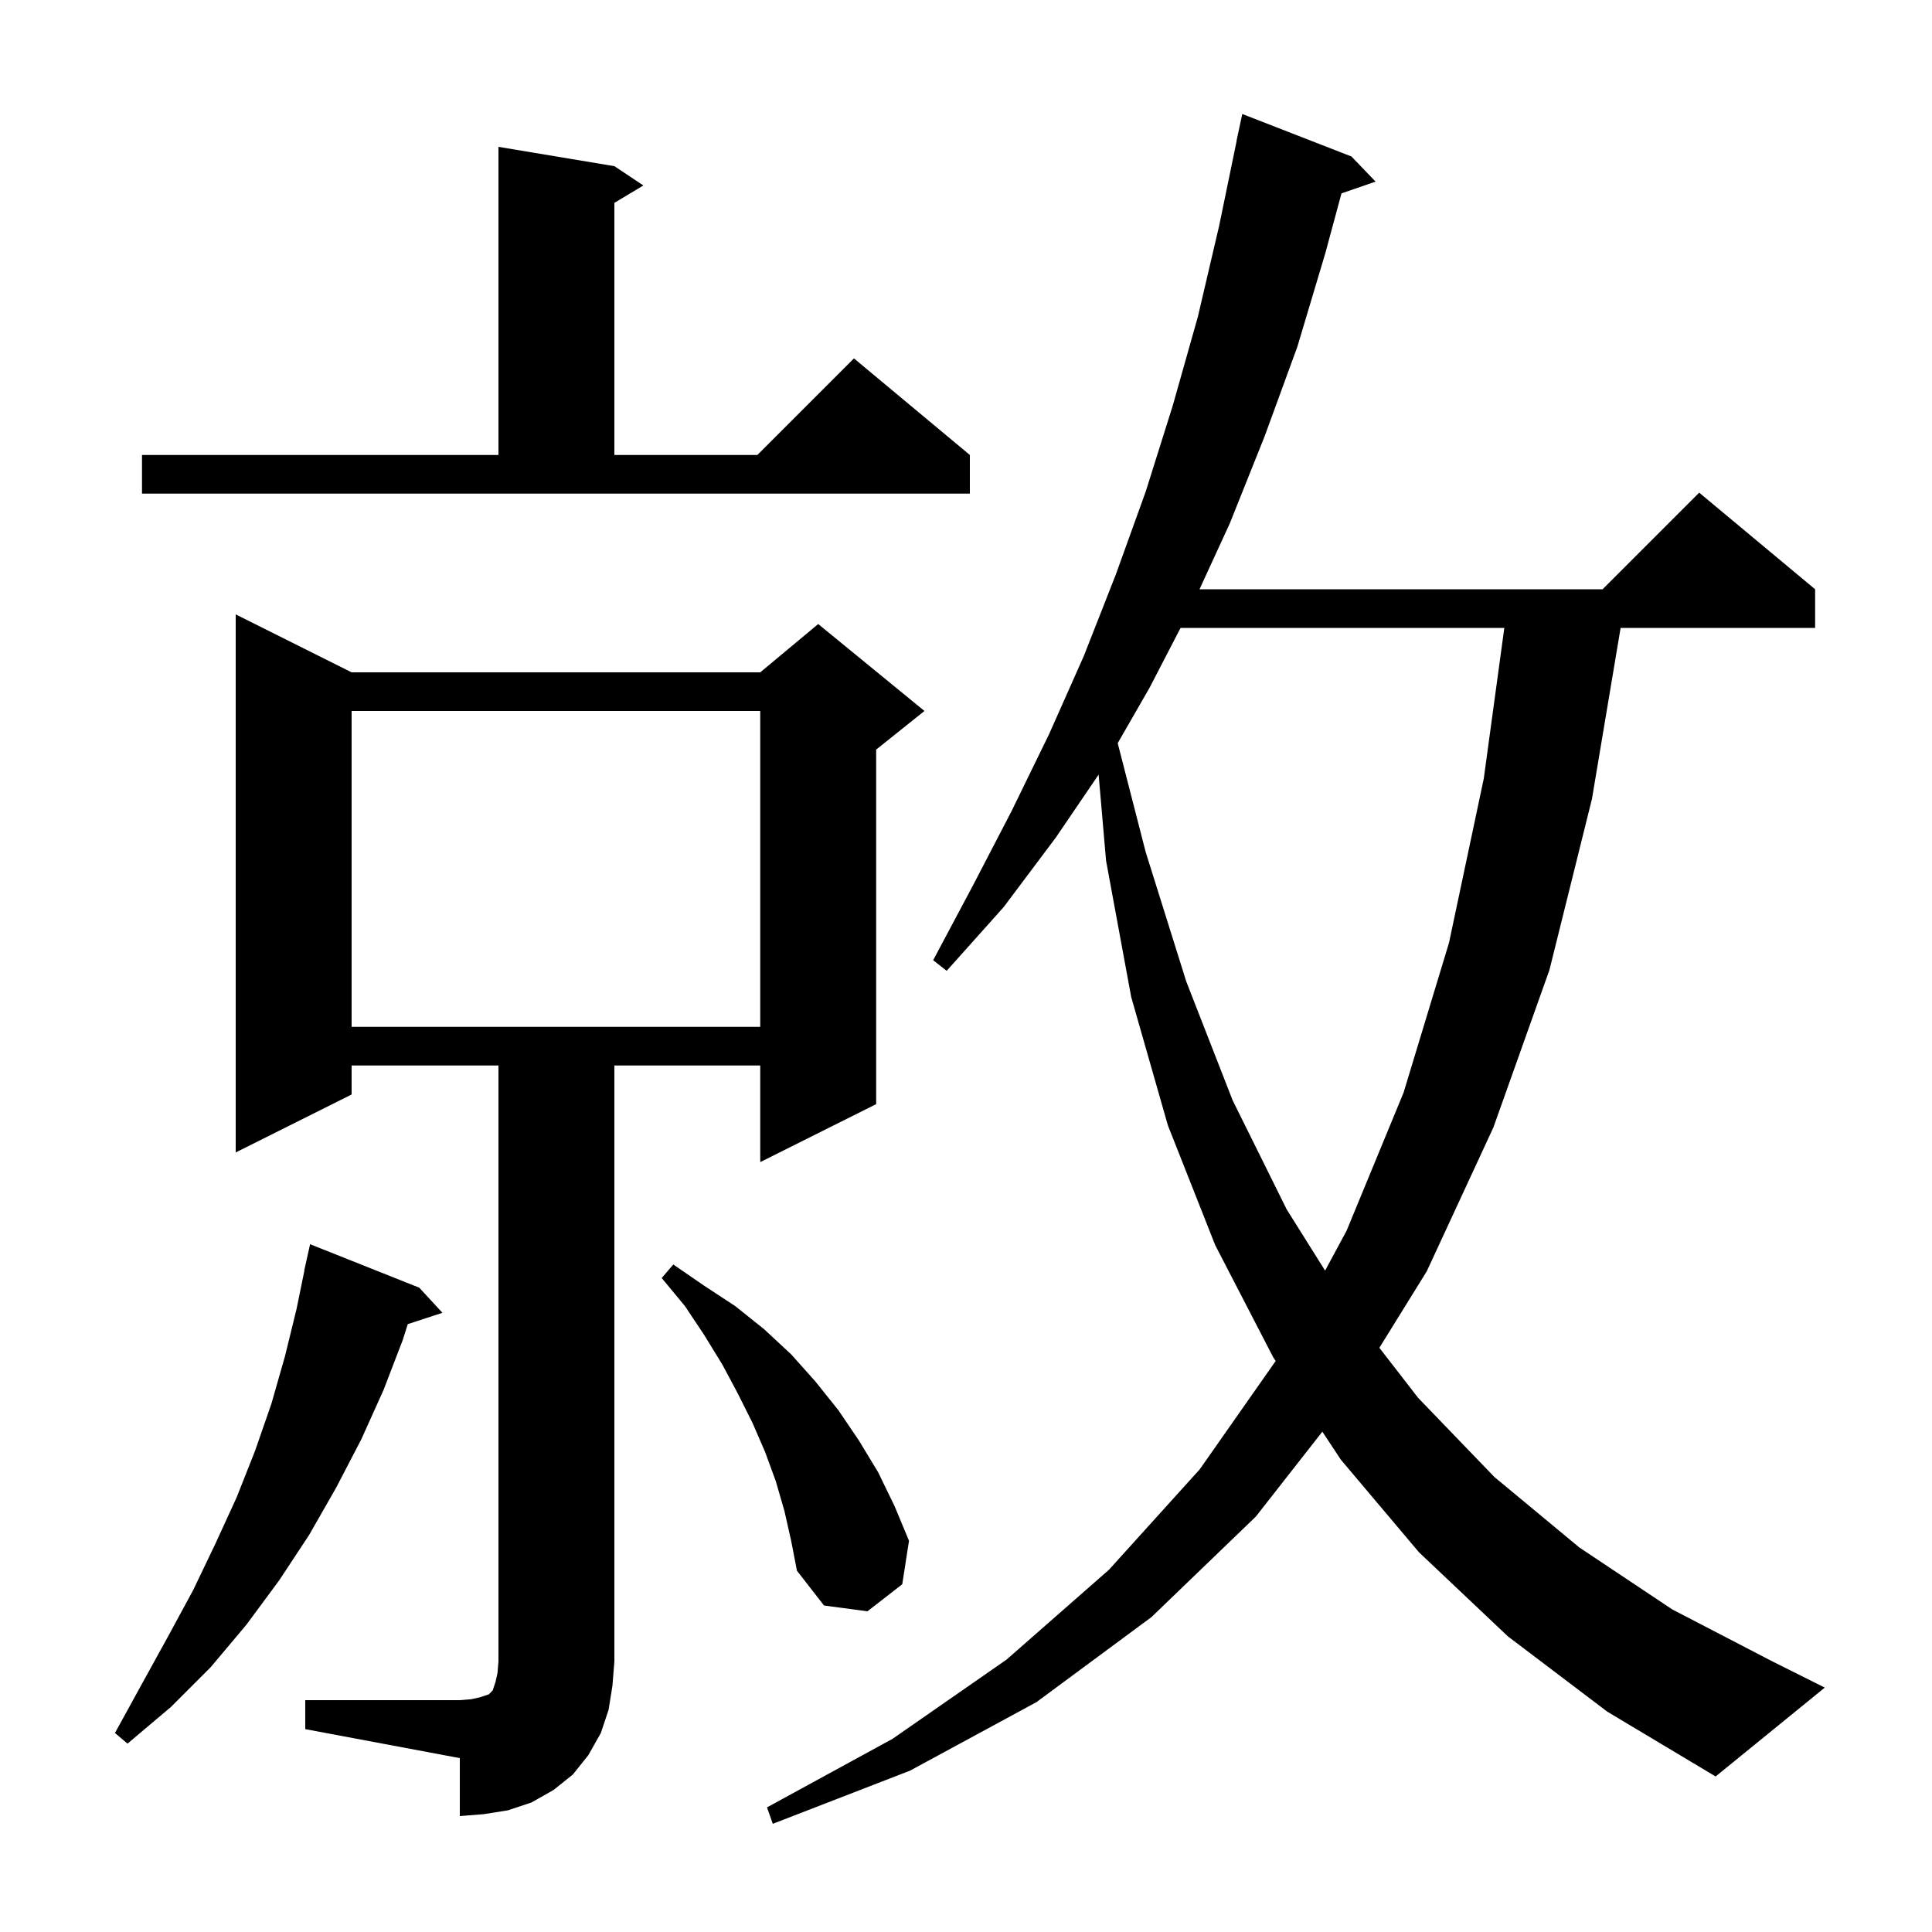 <svg xmlns="http://www.w3.org/2000/svg" xmlns:xlink="http://www.w3.org/1999/xlink" version="1.1" baseProfile="full" viewBox="0 0 200 200" width="200" height="200">
<g fill="black">
<path d="M 156.1 169.4 L 146.9 160.7 L 138.8 151.1 L 136.889 148.206 L 130.0 157.0 L 119.2 167.4 L 107.3 176.2 L 94.2 183.3 L 80.0 188.8 L 79.4 187.1 L 92.4 180.0 L 104.2 171.8 L 114.8 162.5 L 124.2 152.1 L 132.057 140.889 L 131.8 140.5 L 125.8 128.9 L 120.9 116.5 L 117.1 103.2 L 114.5 89.1 L 113.728 80.189 L 109.3 86.7 L 103.9 93.9 L 98.0 100.5 L 96.6 99.4 L 100.7 91.7 L 104.7 84.0 L 108.6 76.0 L 112.2 67.9 L 115.5 59.5 L 118.6 50.9 L 121.4 42.0 L 124.0 32.8 L 126.2 23.4 L 128.014 14.602 L 128.0 14.6 L 128.6 11.8 L 139.9 16.2 L 142.4 18.8 L 138.869 20.02 L 137.2 26.2 L 134.3 35.9 L 130.9 45.2 L 127.3 54.2 L 124.174 61.0 L 165.9 61.0 L 175.9 51.0 L 187.9 61.0 L 187.9 65.0 L 167.765 65.0 L 164.8 82.7 L 160.4 100.4 L 154.6 116.7 L 147.7 131.6 L 142.792 139.523 L 146.8 144.7 L 154.7 152.9 L 163.5 160.2 L 173.1 166.6 L 183.5 172.0 L 188.9 174.7 L 177.6 183.9 L 166.4 177.2 Z M 31.6 176.0 L 47.6 176.0 L 48.8 175.9 L 49.7 175.7 L 50.6 175.4 L 51.0 175.0 L 51.3 174.1 L 51.5 173.2 L 51.6 172.0 L 51.6 110.3 L 36.4 110.3 L 36.4 113.3 L 24.4 119.3 L 24.4 63.6 L 36.4 69.6 L 78.7 69.6 L 84.7 64.6 L 95.7 73.6 L 90.7 77.6 L 90.7 114.3 L 78.7 120.3 L 78.7 110.3 L 63.6 110.3 L 63.6 172.0 L 63.4 174.5 L 63.0 177.0 L 62.2 179.4 L 60.9 181.7 L 59.3 183.7 L 57.3 185.3 L 55.0 186.6 L 52.6 187.4 L 50.1 187.8 L 47.6 188.0 L 47.6 182.0 L 31.6 179.0 Z M 43.4 133.3 L 45.8 135.9 L 42.212 137.074 L 41.7 138.7 L 39.7 143.9 L 37.4 149.0 L 34.8 154.0 L 32.0 158.9 L 28.9 163.6 L 25.5 168.2 L 21.8 172.6 L 17.7 176.7 L 13.2 180.5 L 11.9 179.4 L 14.7 174.3 L 17.4 169.4 L 20.0 164.6 L 22.3 159.8 L 24.5 155.0 L 26.4 150.2 L 28.1 145.3 L 29.5 140.4 L 30.7 135.5 L 31.516 131.502 L 31.5 131.5 L 32.1 128.8 Z M 81.2 156.4 L 80.3 153.3 L 79.2 150.3 L 77.9 147.3 L 76.4 144.3 L 74.8 141.3 L 72.9 138.2 L 70.9 135.2 L 68.5 132.3 L 69.7 130.9 L 72.9 133.1 L 76.1 135.2 L 79.1 137.6 L 81.9 140.2 L 84.4 143.0 L 86.8 146.0 L 88.9 149.1 L 90.9 152.4 L 92.6 155.9 L 94.1 159.5 L 93.4 164.0 L 89.8 166.8 L 85.3 166.2 L 82.5 162.6 L 81.9 159.5 Z M 122.212 65.0 L 119.0 71.2 L 115.705 76.931 L 118.6 88.2 L 122.8 101.6 L 127.6 113.9 L 133.2 125.2 L 137.174 131.534 L 139.4 127.4 L 145.3 113.1 L 150.0 97.6 L 153.6 80.6 L 155.727 65.0 Z M 36.4 73.6 L 36.4 106.3 L 78.7 106.3 L 78.7 73.6 Z M 14.7 47.1 L 51.6 47.1 L 51.6 15.2 L 63.6 17.2 L 66.6 19.2 L 63.6 21.0 L 63.6 47.1 L 78.4 47.1 L 88.4 37.1 L 100.4 47.1 L 100.4 51.1 L 14.7 51.1 Z " />
</g>
</svg>
